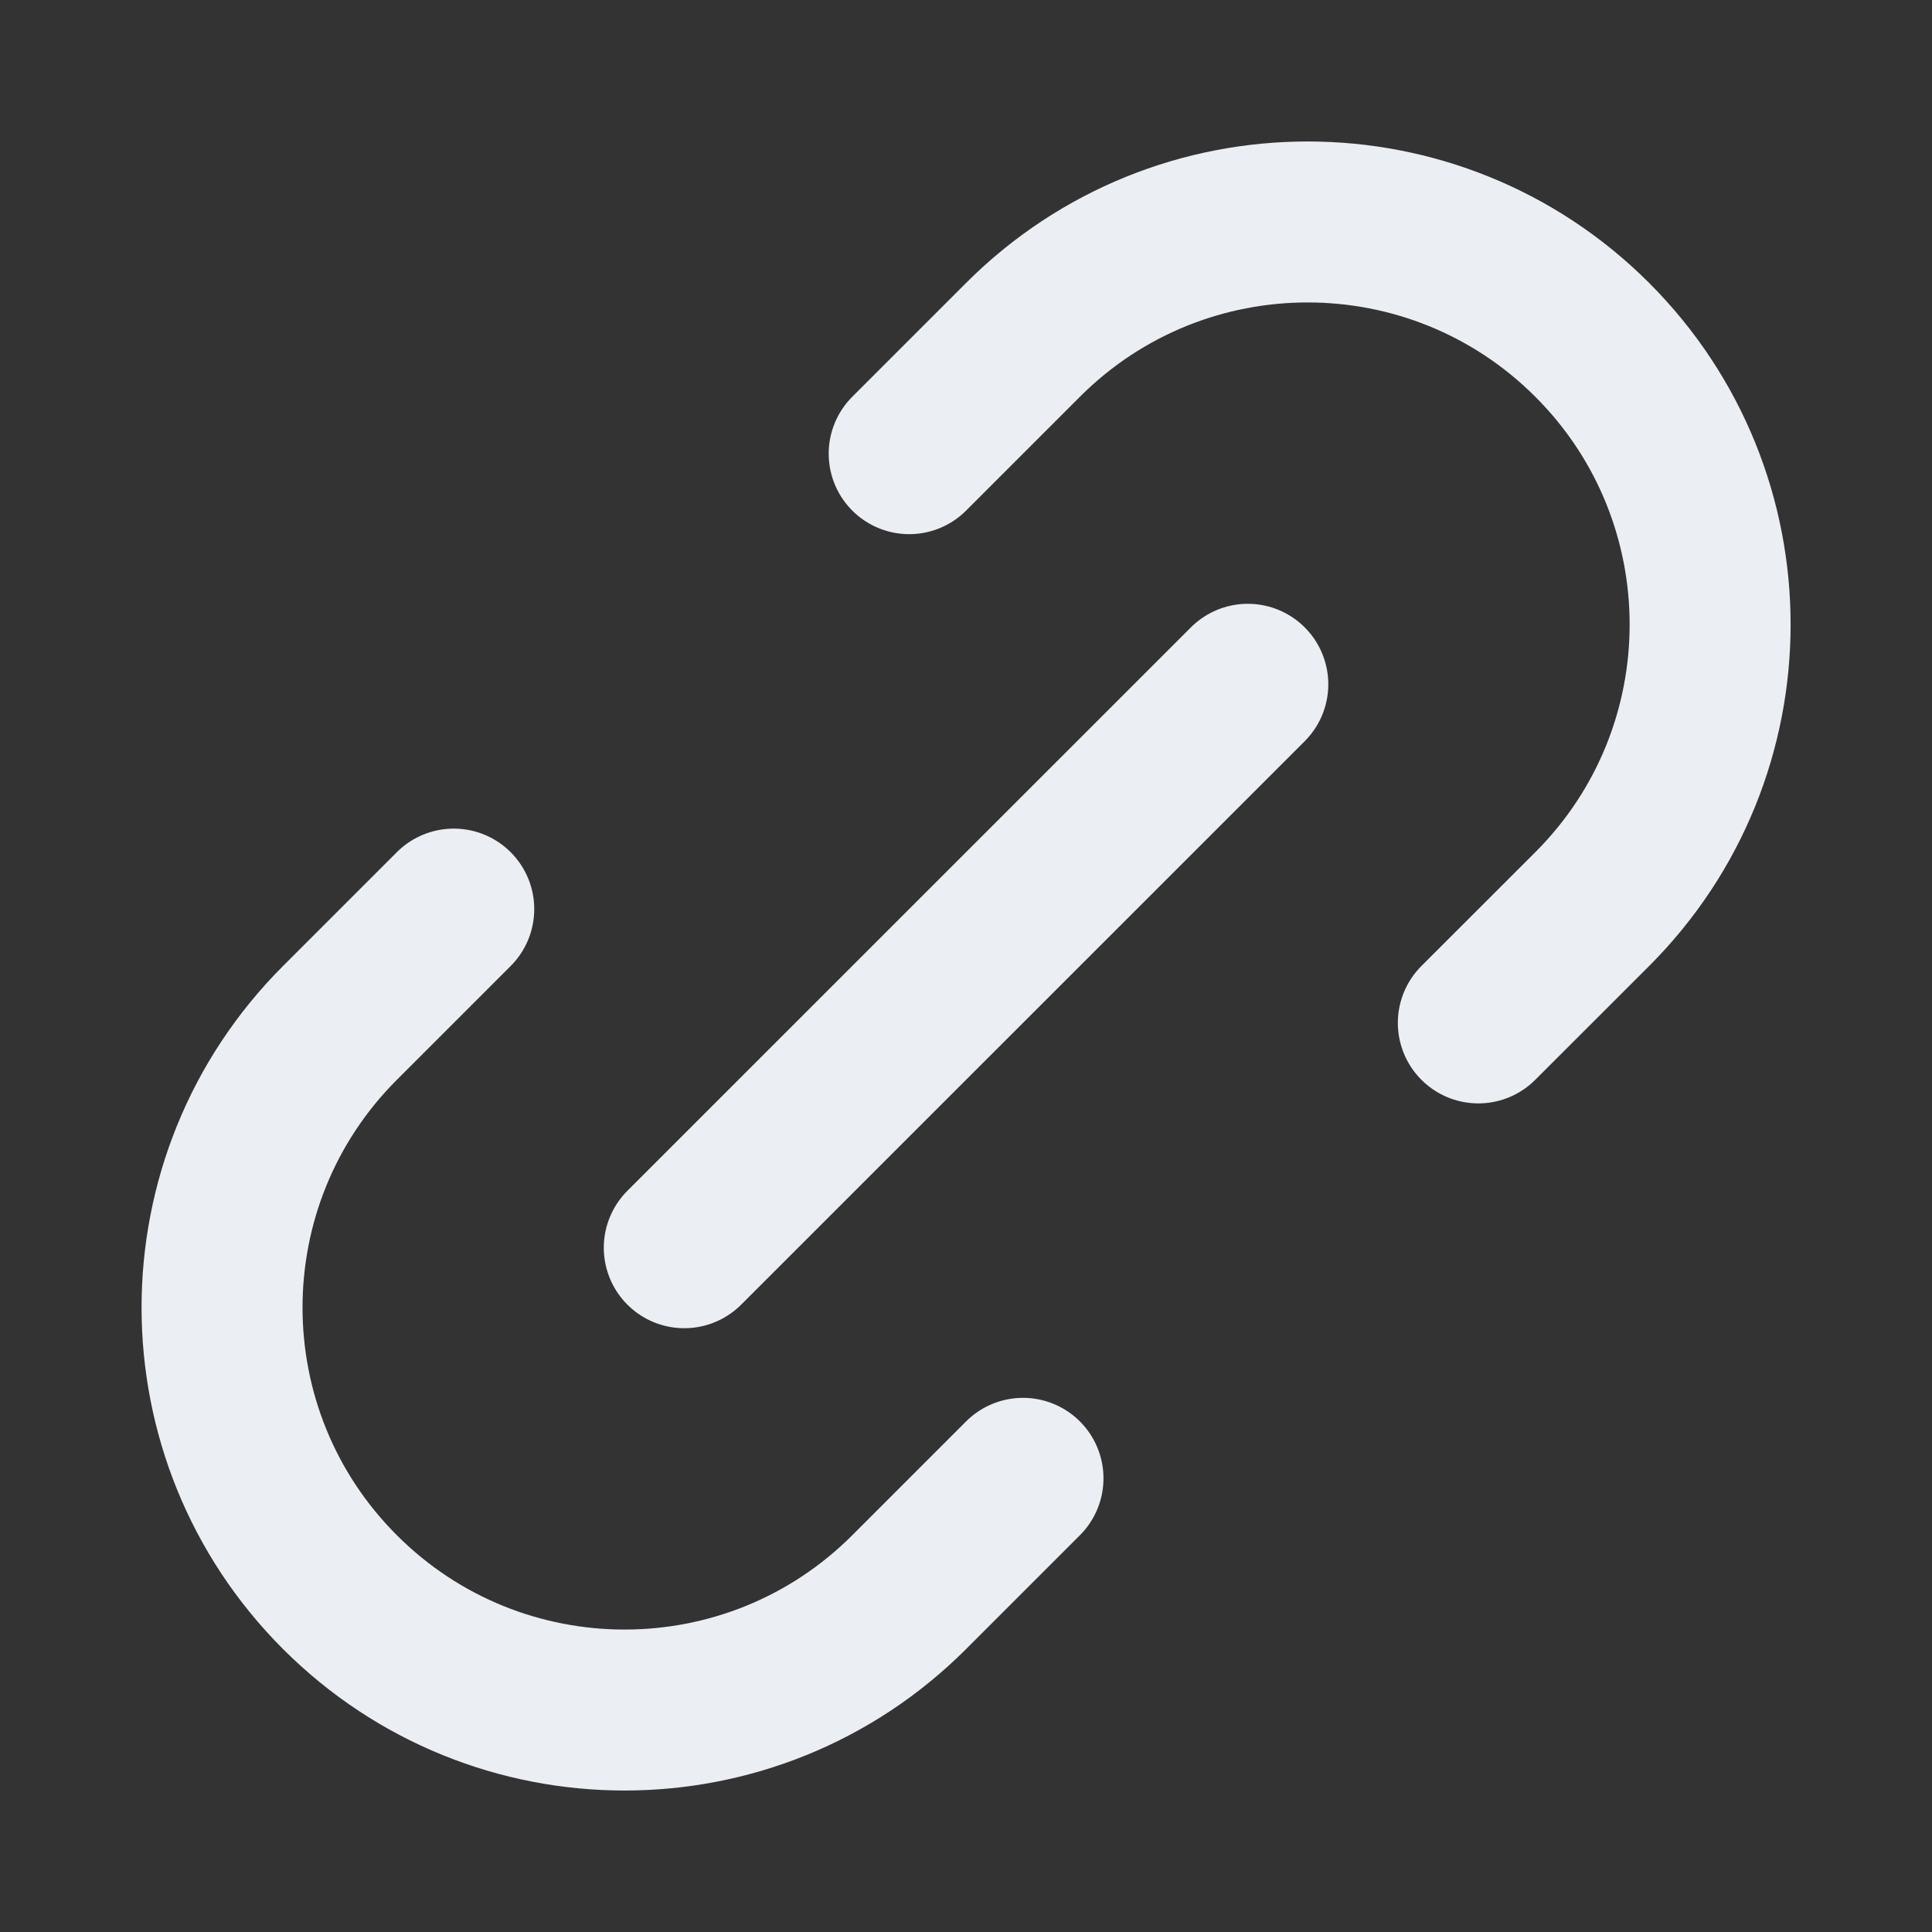 <svg width="22" height="22" viewBox="0 0 22 22" fill="none" xmlns="http://www.w3.org/2000/svg">
<rect x="0" y="0" width="22" height="22" fill="#333333" stroke="none"/>
<path d="M11.649 16.834L10.353 18.13C8.563 19.92 5.661 19.92 3.871 18.13C2.081 16.34 2.081 13.438 3.871 11.648L5.167 10.352M16.834 11.648L18.131 10.352C19.921 8.562 19.921 5.66 18.131 3.87C16.341 2.08 13.439 2.08 11.649 3.87L10.353 5.166M7.792 14.208L14.209 7.792" stroke="#EBEEF3" stroke-width="1.833" stroke-linecap="round" stroke-linejoin="round"/>
</svg>

